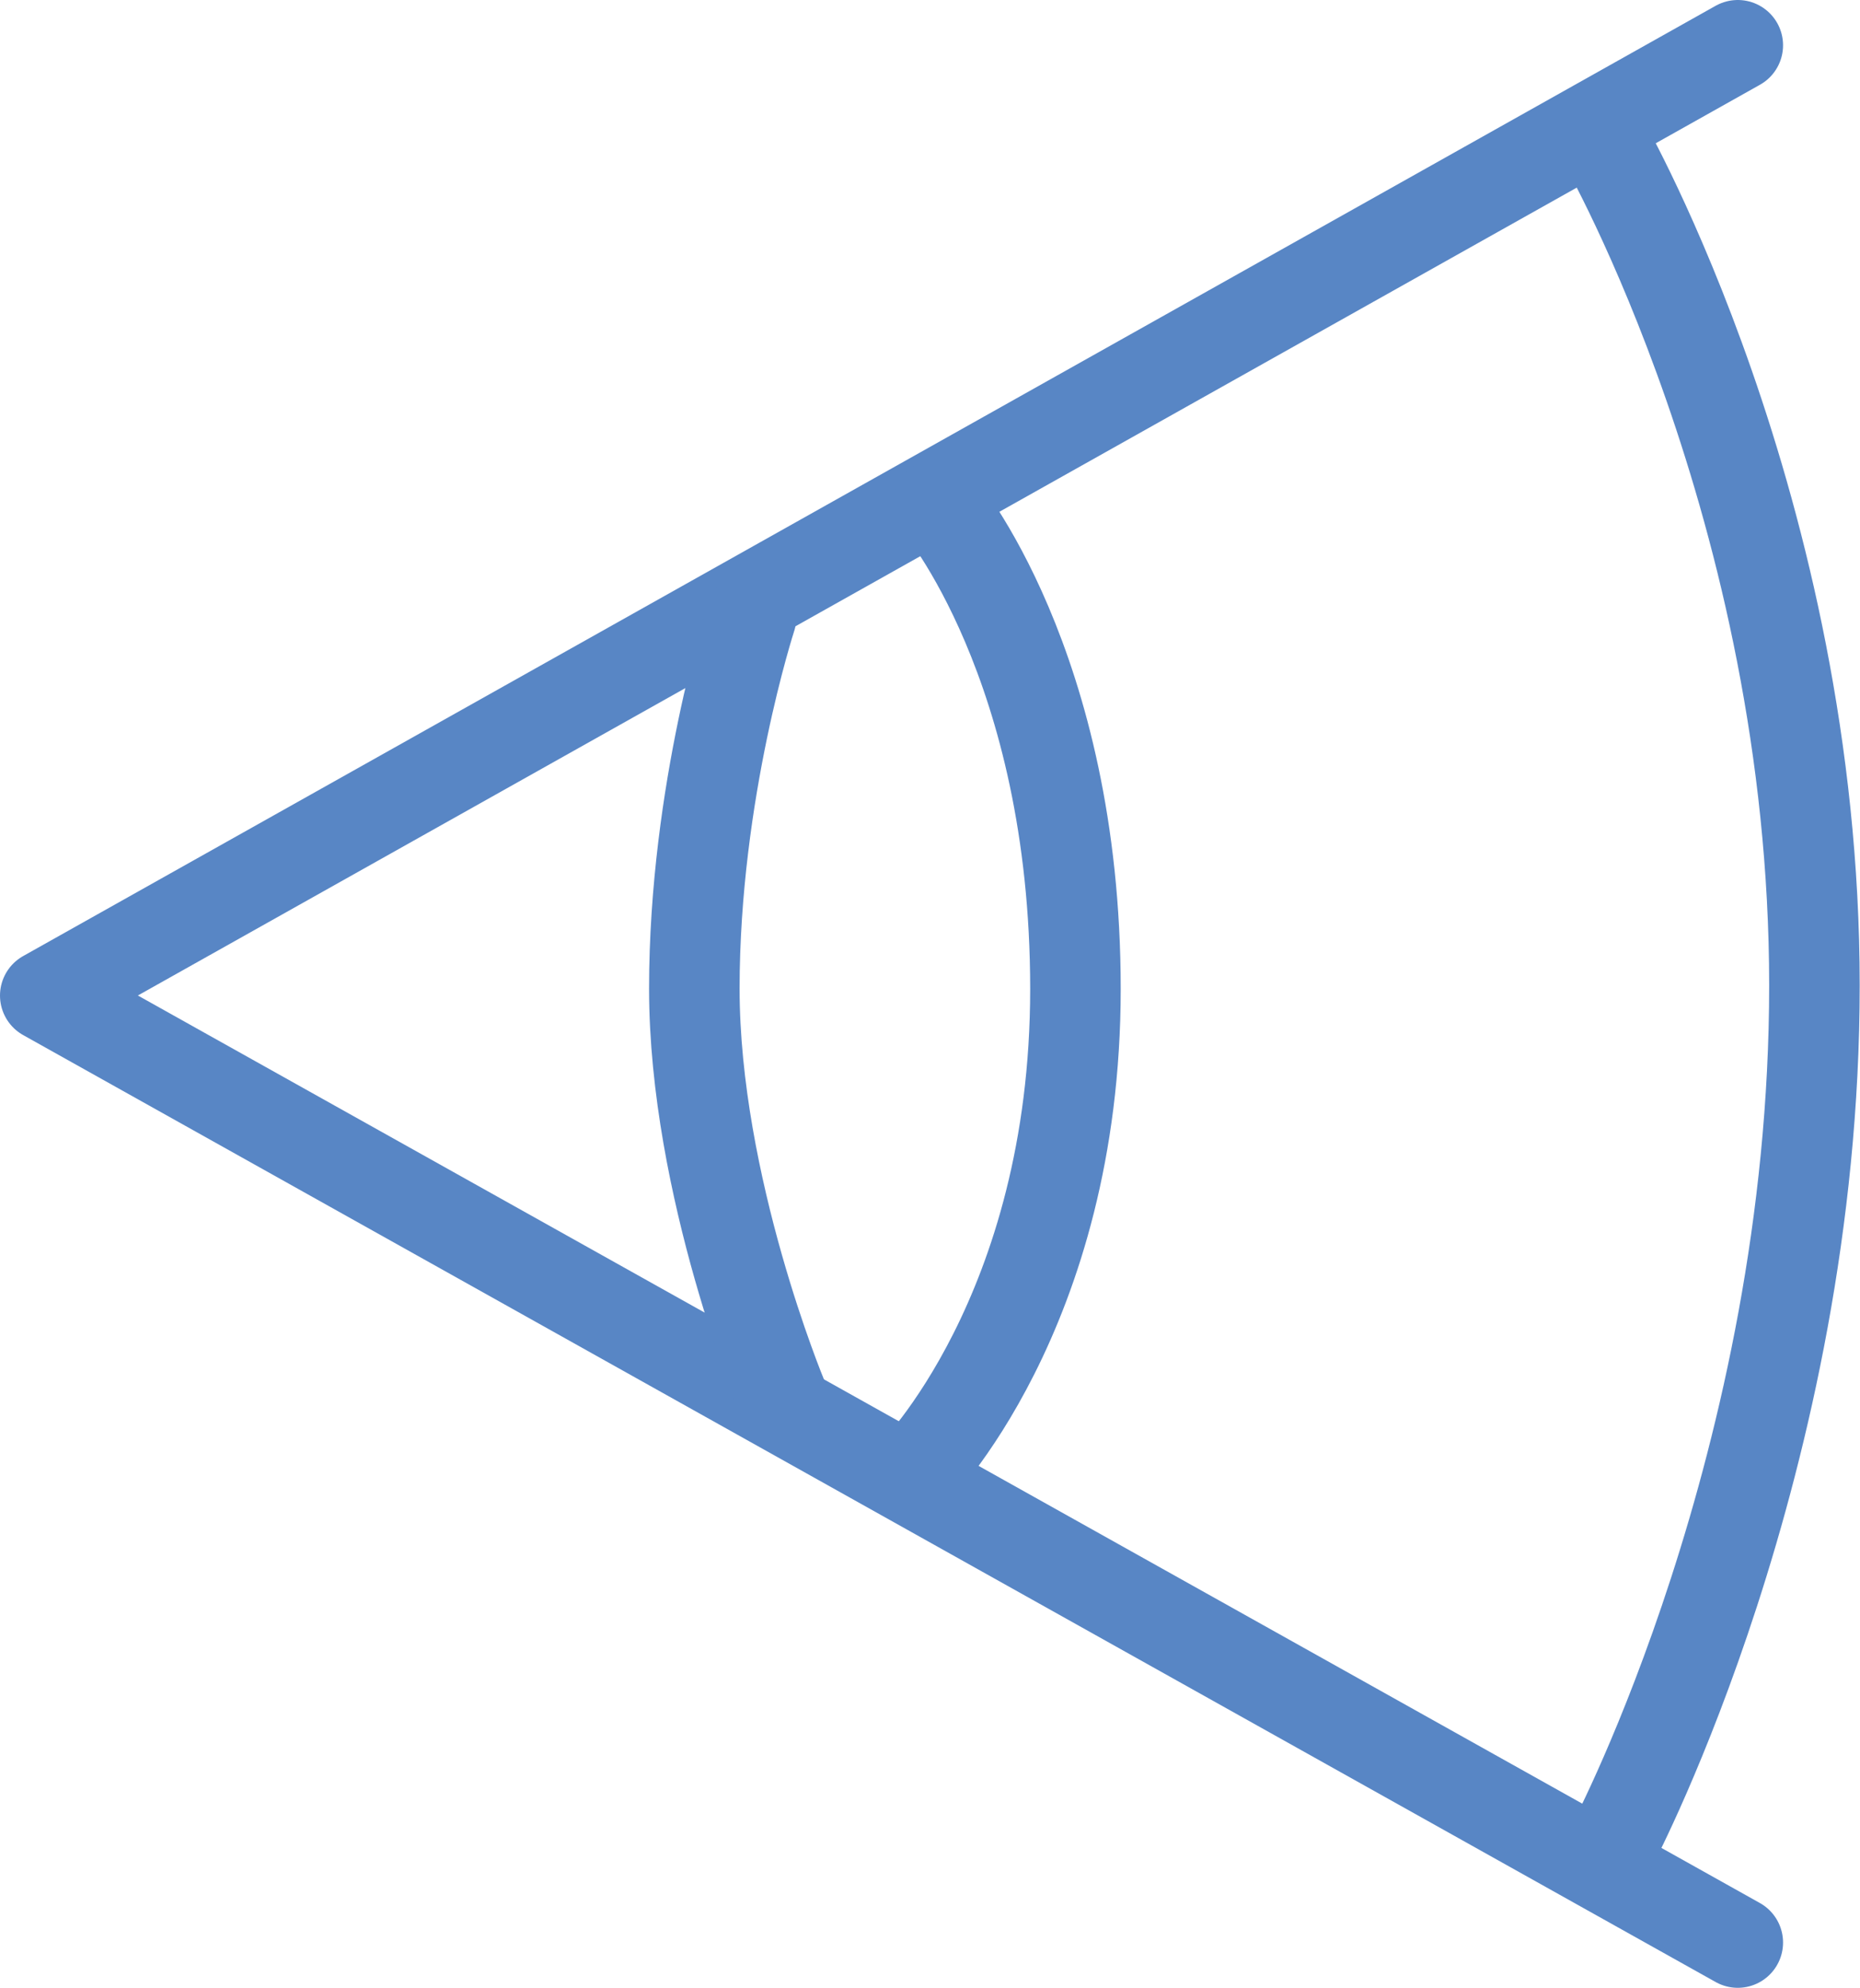 <?xml version="1.0" encoding="UTF-8"?><svg id="Layer_2" xmlns="http://www.w3.org/2000/svg" viewBox="0 0 61.64 65.85"><defs><style>.cls-1{fill:none;stroke:#5886c5;stroke-linecap:round;stroke-linejoin:round;stroke-width:3px;}</style></defs><g id="Layer_1-2"><polyline class="cls-1" points="57.59 1.5 1.5 32.98 57.59 64.35"/><path class="cls-1" d="M53.15,4.71s6.98,12.19,6.98,27.93-6.65,28.38-6.65,28.38"/><path class="cls-1" d="M24.89,20.45s-1.88,5.76-1.88,12.3,2.91,13.52,2.91,13.52"/><path class="cls-1" d="M30.24,48.86s5.4-5.35,5.4-16.1-4.54-16.07-4.54-16.07"/></g></svg>